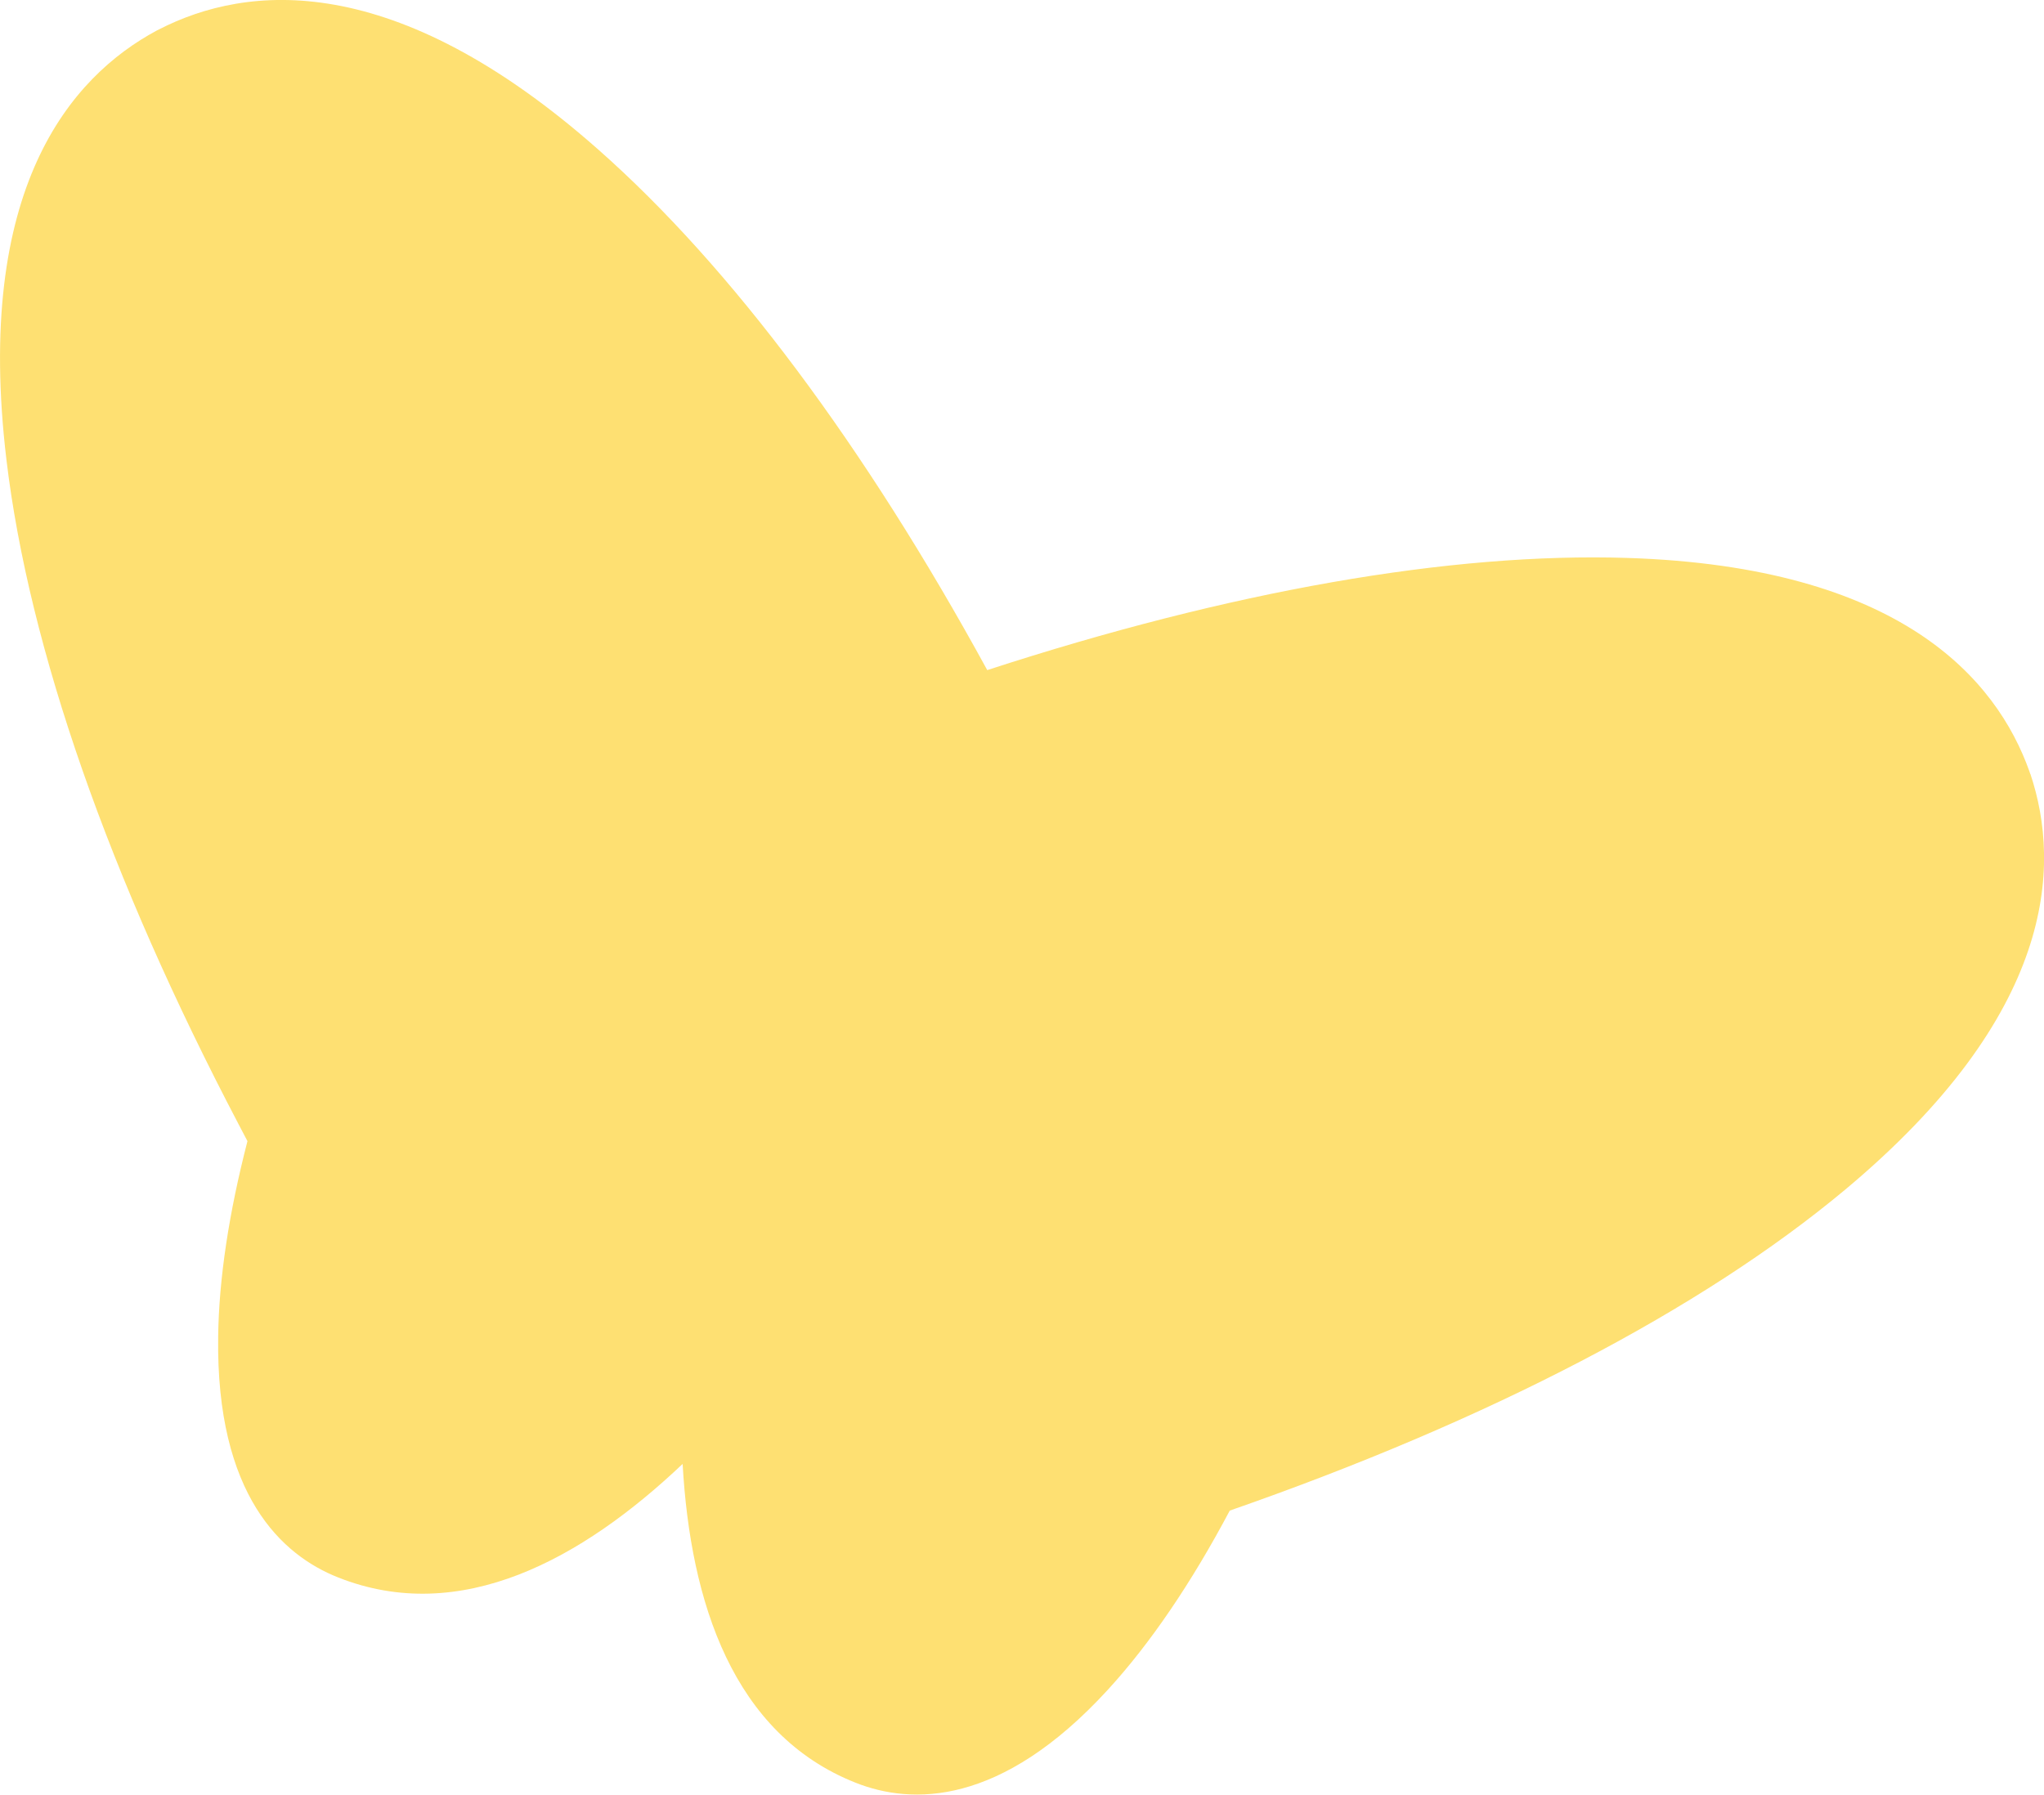 <?xml version="1.0" encoding="UTF-8"?>
<svg id="Calque_1" data-name="Calque 1" xmlns="http://www.w3.org/2000/svg" viewBox="0 0 173.79 152.63">
  <defs>
    <style>
      .cls-1 {
        fill: #fee072;
      }
    </style>
  </defs>
  <path class="cls-1" d="M172.62,65.82l-.06-.19c-2.81-7.91-11-17.44-34.2-18.18h0c-15.03-.48-33.77,2.81-54.42,9.54-10.41-19.06-21.79-34.31-33.06-44.26h0C33.49-2.65,20.98-1.33,13.52,2.5l-.18.09C5.98,6.54-2.21,16.07.55,39.12c1.91,15.99,8.74,35.53,19.74,56.5l.75,1.43c-1.57,6.08-2.43,11.7-2.49,16.63-.19,13.5,5.44,18.59,10.19,20.47,10.42,4.14,20.75-1.54,29.3-9.65.66,11.76,4.28,22.98,14.7,27.11,4.75,1.89,12.34,2.05,21.46-7.91,3.61-3.94,7.11-9.1,10.36-15.23,22.03-7.67,40.12-17.1,52.33-27.3,17.81-14.88,18.39-27.44,15.74-35.36Z"/>
</svg>